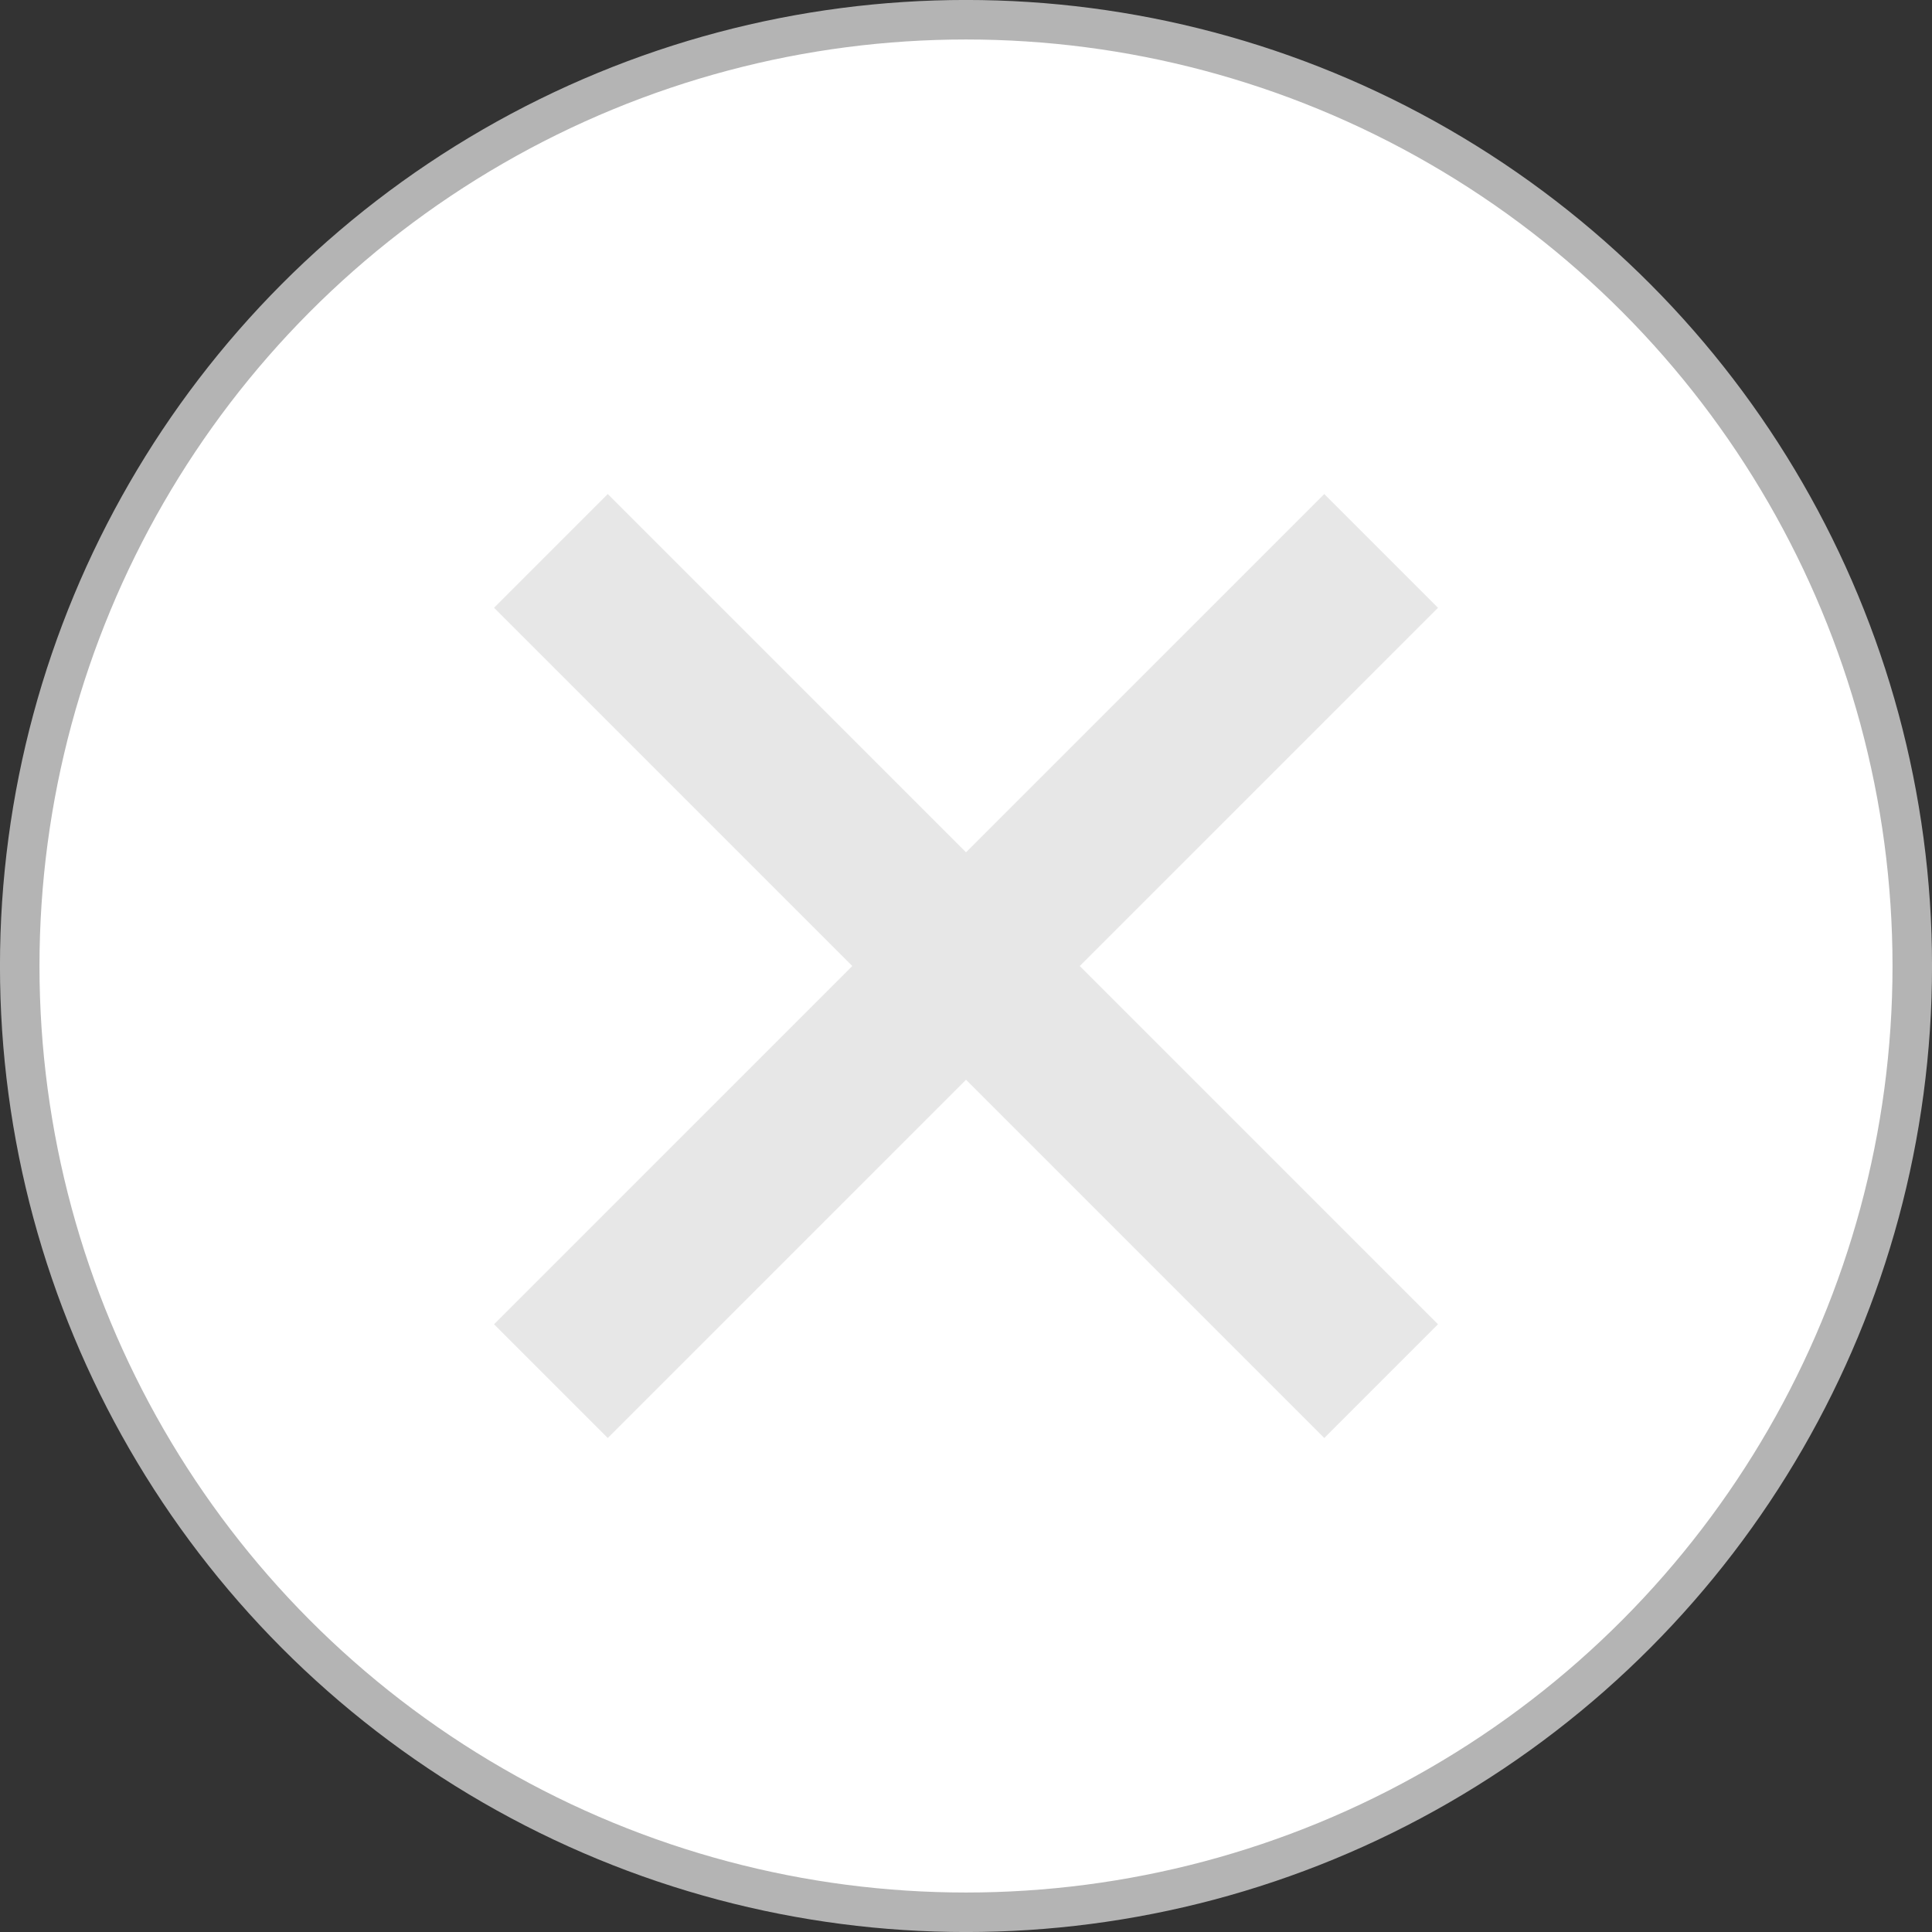 <?xml version="1.0" encoding="utf-8"?>
<!-- Generator: Adobe Illustrator 16.0.3, SVG Export Plug-In . SVG Version: 6.00 Build 0)  -->
<!DOCTYPE svg PUBLIC "-//W3C//DTD SVG 1.1//EN" "http://www.w3.org/Graphics/SVG/1.1/DTD/svg11.dtd">
<svg version="1.1" id="レイヤー_1" xmlns:x="http://ns.adobe.com/Extensibility/1.0/" xmlns:i="http://ns.adobe.com/AdobeIllustrator/10.0/" xmlns:graph="http://ns.adobe.com/Graphs/1.0/"
	 xmlns="http://www.w3.org/2000/svg" xmlns:xlink="http://www.w3.org/1999/xlink" x="0px" y="0px" width="31.93px" height="31.93px"
	 viewBox="0 0 31.93 31.93" enable-background="new 0 0 31.93 31.93" xml:space="preserve">
<rect x="0" y="0" width="31.93" height="31.93" fill="#333333" stroke="none"/>
<g>
	<circle fill="#FFFFFF" stroke="#B4B4B4" stroke-width="0.653" stroke-miterlimit="10" cx="15.965" cy="15.965" r="15.639"/>
	<g>
		
			<line fill="none" stroke="#E7E7E7" stroke-width="2.658" stroke-miterlimit="10" x1="22.826" y1="9.105" x2="9.105" y2="22.826"/>
		
			<line fill="none" stroke="#E7E7E7" stroke-width="2.658" stroke-miterlimit="10" x1="9.105" y1="9.105" x2="22.826" y2="22.826"/>
	</g>
</g>
</svg>
